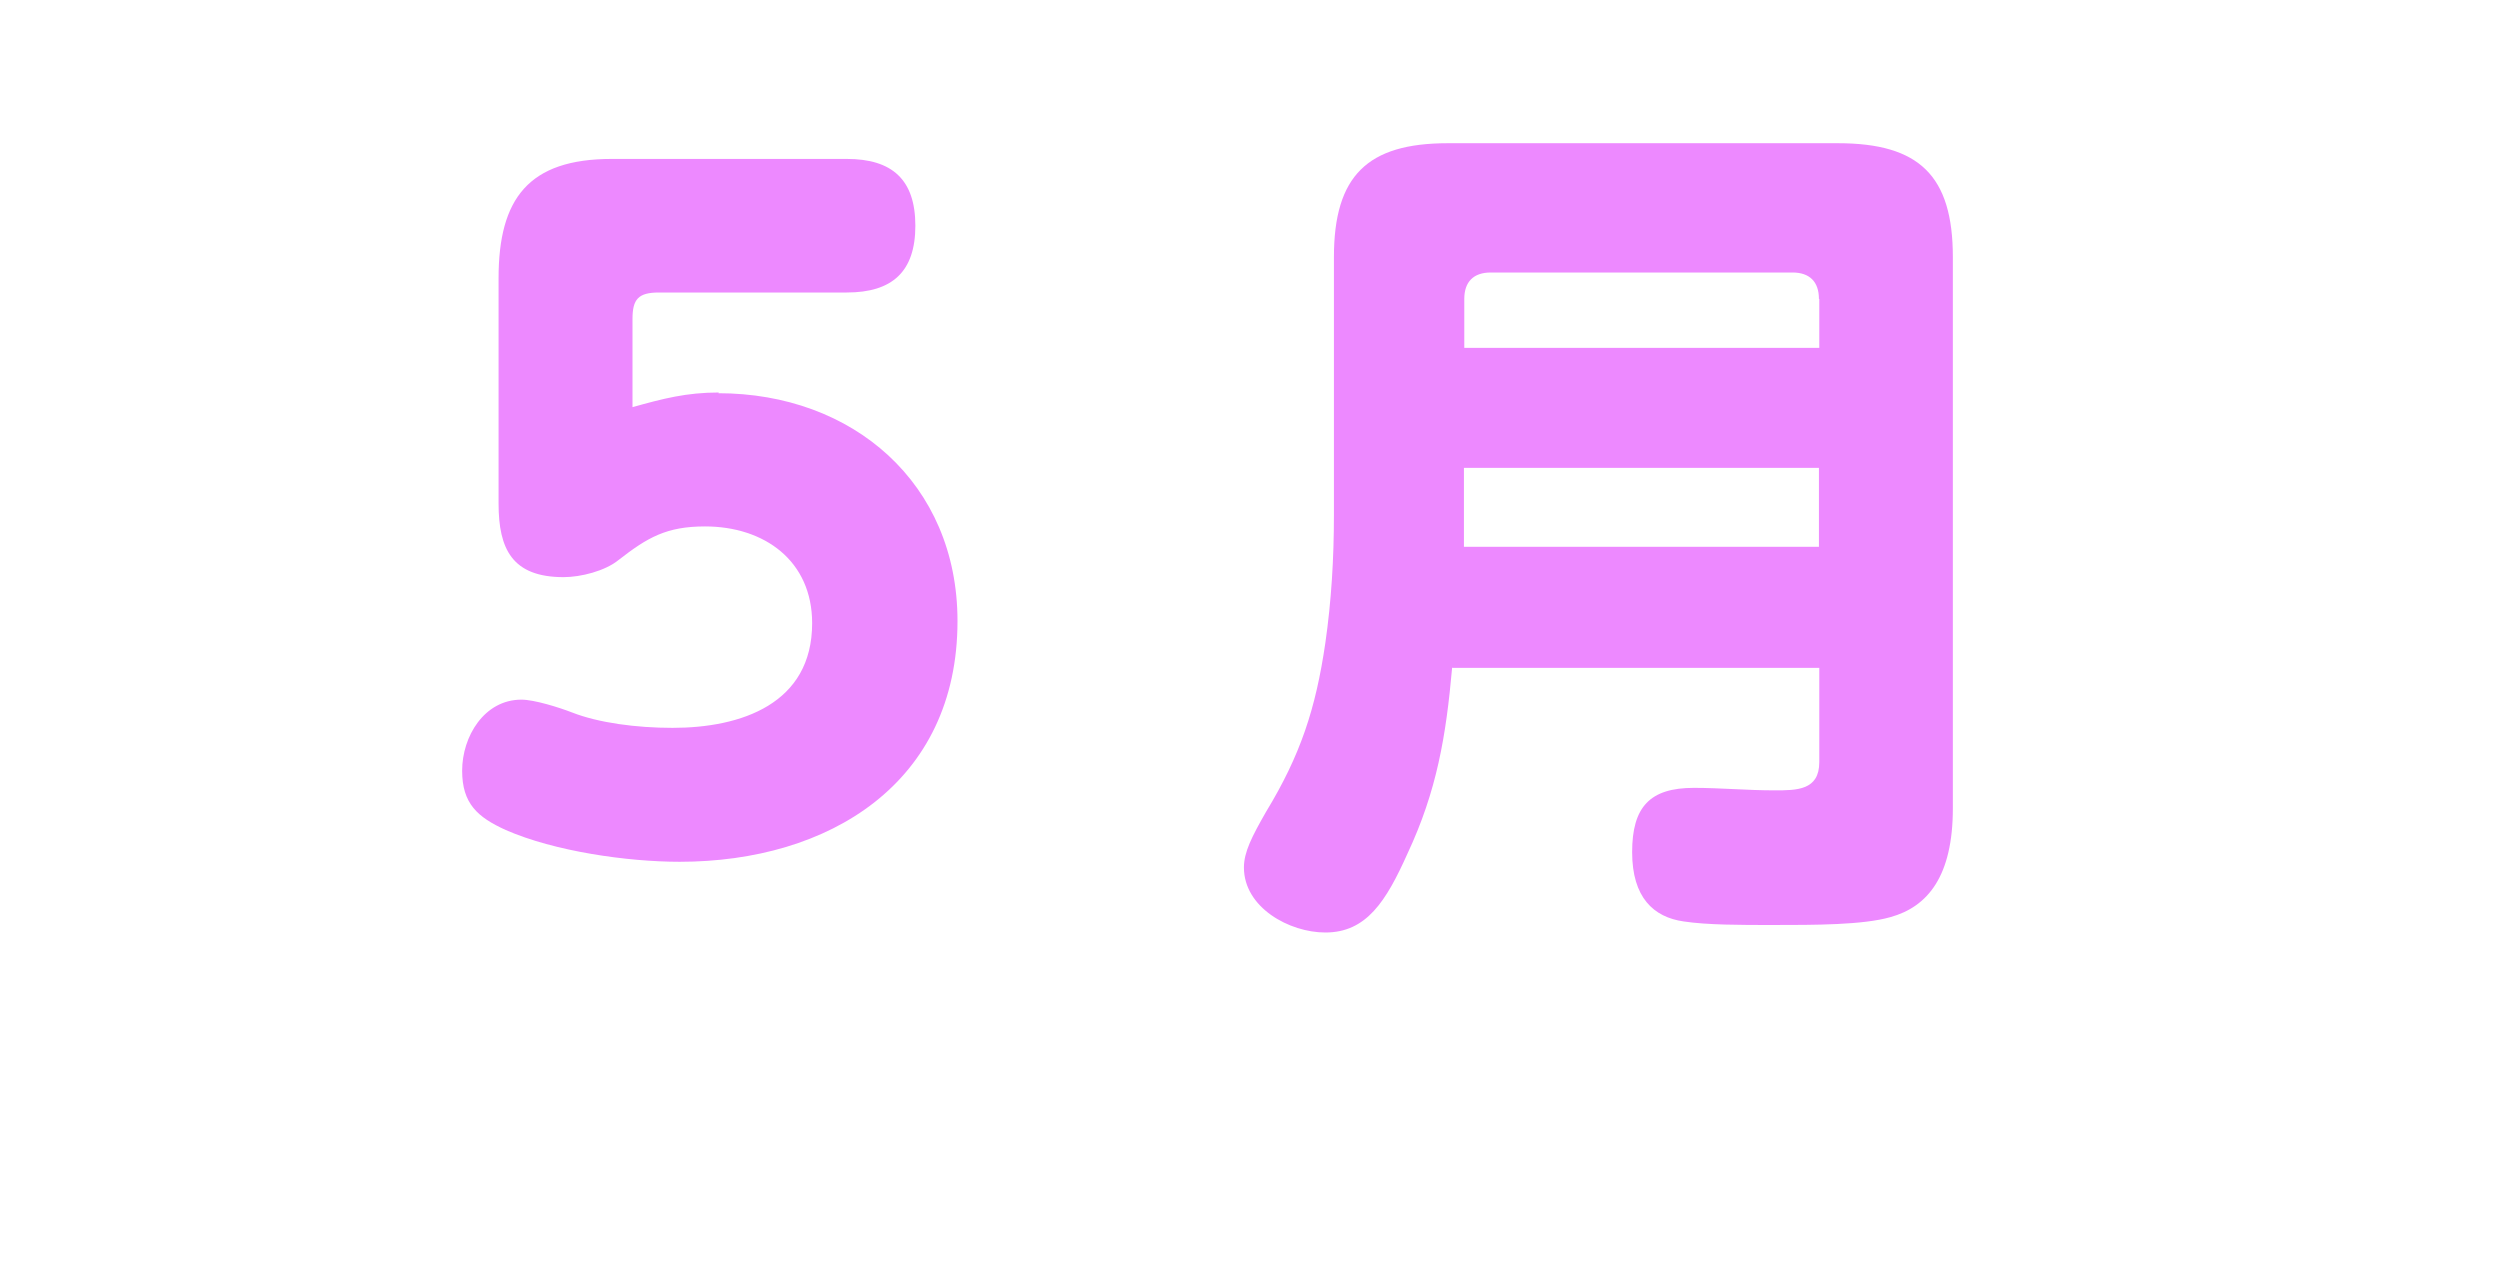 <?xml version="1.0" encoding="UTF-8"?>
<svg id="_レイヤー_2" data-name="レイヤー 2" xmlns="http://www.w3.org/2000/svg" xmlns:xlink="http://www.w3.org/1999/xlink" viewBox="0 0 70 36">
  <defs>
    <style>
      .cls-1 {
        fill: none;
      }

      .cls-1, .cls-2 {
        stroke-width: 0px;
      }

      .cls-3 {
        filter: url(#drop-shadow-1);
      }

      .cls-4 {
        fill: #fff;
        stroke: #fff;
        stroke-linecap: round;
        stroke-linejoin: round;
        stroke-width: 5px;
      }

      .cls-2 {
        fill: #ed89ff;
      }
    </style>
    <filter id="drop-shadow-1" filterUnits="userSpaceOnUse">
      <feOffset dx="2" dy="2"/>
      <feGaussianBlur result="blur" stdDeviation="2"/>
      <feFlood flood-color="#c1c1c1" flood-opacity=".45"/>
      <feComposite in2="blur" operator="in"/>
      <feComposite in="SourceGraphic"/>
    </filter>
  </defs>
  <g id="_レイヤー_8" data-name="レイヤー 8">
    <g>
      <rect class="cls-1" width="70" height="36"/>
      <g>
        <g class="cls-3">
          <path class="cls-4" d="M20.11,11.01c3.77,0,6.7,2.52,6.7,6.38,0,4.54-3.6,6.74-7.78,6.74-1.46,0-3.5-.29-4.87-.89-.79-.36-1.22-.74-1.22-1.66,0-.96.62-1.99,1.66-1.99.36,0,1.06.22,1.42.36.74.29,1.8.43,2.81.43,1.92,0,3.91-.67,3.91-2.93,0-1.75-1.34-2.71-3-2.71-1.08,0-1.61.31-2.42.94-.38.31-1.06.48-1.54.48-1.44,0-1.82-.79-1.82-2.06v-6.31c0-2.23.84-3.34,3.17-3.34h6.58c1.27,0,1.92.58,1.92,1.87s-.65,1.87-1.92,1.87h-5.26c-.58,0-.74.19-.74.74v2.47c.86-.24,1.51-.41,2.42-.41Z"/>
          <path class="cls-4" d="M40.66,18.69c-.17,1.92-.43,3.46-1.25,5.21-.6,1.34-1.15,2.21-2.3,2.21-1.01,0-2.28-.7-2.28-1.82,0-.43.22-.86.62-1.56.96-1.58,1.39-2.88,1.66-4.73.17-1.18.24-2.38.24-3.58v-7.22c0-2.28.94-3.19,3.19-3.19h10.92c2.28,0,3.22.91,3.22,3.19v15.43c0,1.9-.7,2.76-1.75,3.05-.77.22-2.09.22-3.34.22-.84,0-1.8,0-2.45-.1-.84-.12-1.44-.67-1.44-1.94s.5-1.8,1.73-1.8c.74,0,1.49.07,2.26.07.62,0,1.25,0,1.25-.79v-2.64h-10.27ZM50.93,8.37c0-.48-.26-.74-.74-.74h-8.45c-.48,0-.74.26-.74.74v1.37h9.94v-1.37ZM40.99,15.31h9.94v-2.21h-9.94v2.21Z"/>
        </g>
        <g>
          <path class="cls-2" d="M20.11,11.01c3.77,0,6.7,2.52,6.7,6.38,0,4.54-3.6,6.74-7.78,6.74-1.46,0-3.5-.29-4.87-.89-.79-.36-1.22-.74-1.22-1.66,0-.96.62-1.99,1.66-1.99.36,0,1.06.22,1.42.36.74.29,1.8.43,2.81.43,1.92,0,3.91-.67,3.91-2.93,0-1.75-1.34-2.71-3-2.71-1.08,0-1.61.31-2.42.94-.38.31-1.06.48-1.54.48-1.44,0-1.82-.79-1.82-2.06v-6.31c0-2.23.84-3.34,3.17-3.34h6.58c1.27,0,1.92.58,1.92,1.87s-.65,1.87-1.92,1.87h-5.26c-.58,0-.74.19-.74.74v2.47c.86-.24,1.51-.41,2.42-.41Z"/>
          <path class="cls-2" d="M40.66,18.69c-.17,1.92-.43,3.46-1.25,5.21-.6,1.34-1.15,2.21-2.3,2.21-1.01,0-2.28-.7-2.28-1.82,0-.43.22-.86.62-1.56.96-1.58,1.39-2.88,1.66-4.73.17-1.18.24-2.38.24-3.58v-7.22c0-2.28.94-3.19,3.19-3.19h10.92c2.28,0,3.22.91,3.22,3.19v15.43c0,1.9-.7,2.76-1.75,3.05-.77.22-2.09.22-3.34.22-.84,0-1.8,0-2.45-.1-.84-.12-1.44-.67-1.44-1.94s.5-1.8,1.73-1.8c.74,0,1.49.07,2.26.07.62,0,1.25,0,1.25-.79v-2.64h-10.27ZM50.93,8.37c0-.48-.26-.74-.74-.74h-8.45c-.48,0-.74.26-.74.74v1.37h9.94v-1.37ZM40.99,15.31h9.94v-2.21h-9.94v2.21Z"/>
        </g>
      </g>
    </g>
  </g>
</svg>